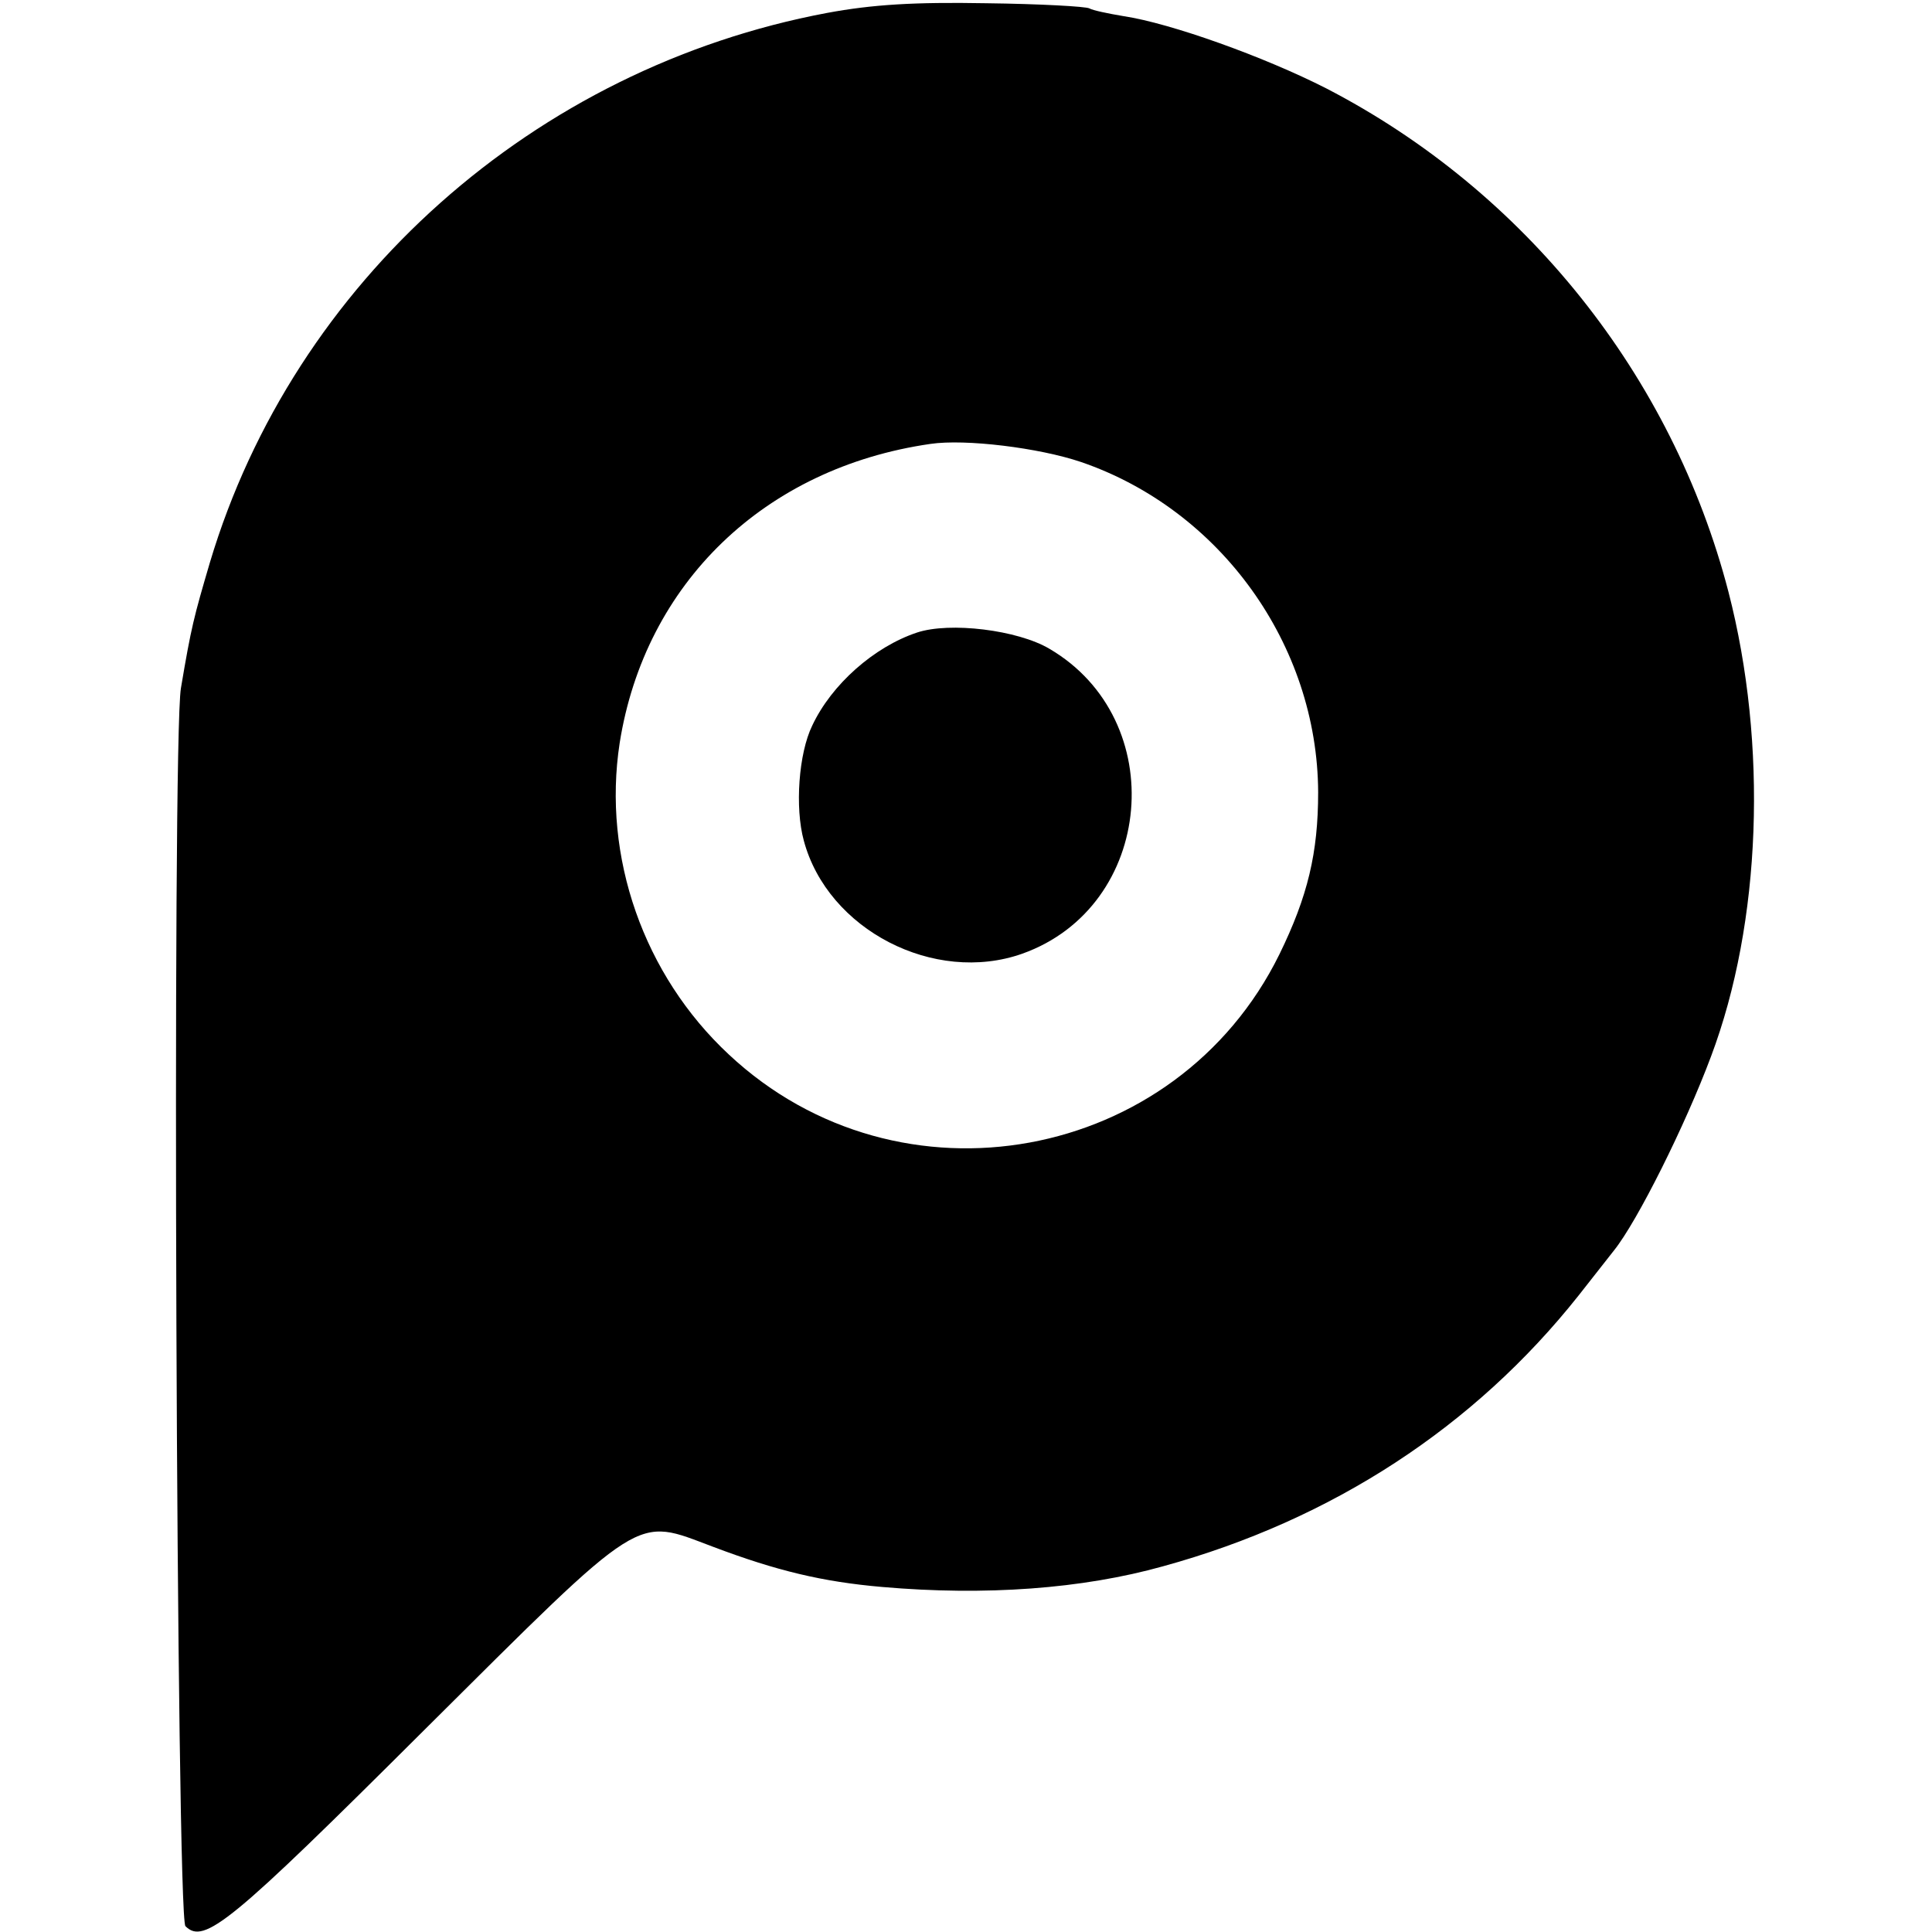 <svg version="1" xmlns="http://www.w3.org/2000/svg" width="398.667" height="398.667" viewBox="0 0 299 299"><path d="M128 2c-45.3 8.5-82.5 41.6-95.5 85-2.5 8.5-2.9 10-4.5 19.5-1.4 8.1-.7 190.2.7 191.6 2.9 2.9 7-.5 36.9-30.3 34.5-34.3 32.5-33 44.8-28.4 9.8 3.7 16.9 5.4 26.1 6.2 16 1.4 31 .3 43.5-3.2 26.2-7.2 48.2-21.6 64.3-41.9 2.6-3.3 5.1-6.5 5.5-7 3.6-4.5 11-19.3 15-30 7.8-20.7 8.8-48.3 2.7-71.9-8.7-33.5-31.5-62-62.2-77.9-9.6-4.9-24.1-10.1-31.4-11.2-2.4-.4-4.8-.9-5.3-1.2-.5-.3-7.7-.7-16-.8C141.5.3 135 .7 128 2zm39.3 69.5c21.6 7.4 36.6 28.3 36.7 51.1 0 9.4-1.6 16.1-6 25.1-15.9 32.3-58.8 40.2-85.2 15.5-13.2-12.3-19.6-30.6-16.9-48.2 3.9-24.7 22.4-42.6 48.1-46.3 5.4-.8 16.8.6 23.3 2.8z"/><path d="M141.9 97.9c-6.6 2.2-13.2 8-16.2 14.4-2.1 4.3-2.7 12.7-1.3 17.8 3.7 13.8 20.2 22.3 33.8 17.5 20.5-7.3 23-36.2 4.2-47.2-4.9-2.9-15.4-4.2-20.5-2.5z"/></svg>